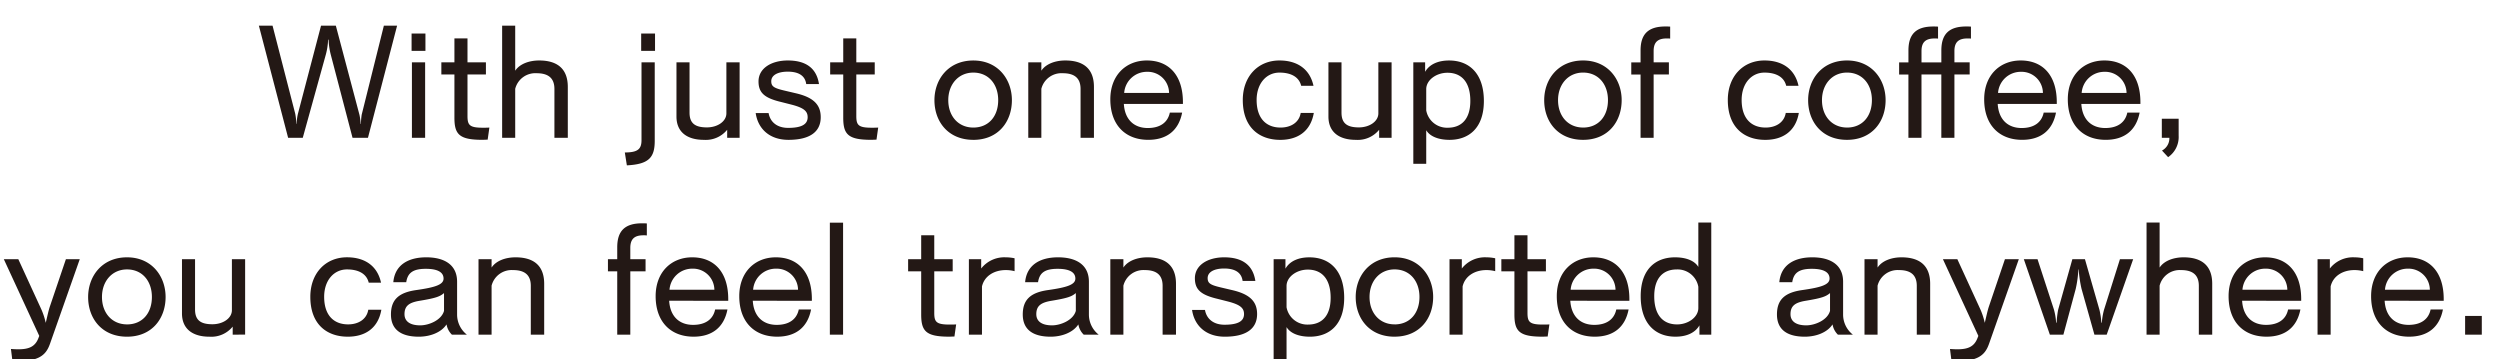 <svg xmlns="http://www.w3.org/2000/svg" xmlns:xlink="http://www.w3.org/1999/xlink" width="508" height="73" viewBox="0 0 508 73"><defs><clipPath id="a"><rect width="508" height="73" transform="translate(-19715 -24120)" fill="#231815" stroke="#707070" stroke-width="1"/></clipPath></defs><g transform="translate(19715 24120)" clip-path="url(#a)"><path d="M-179.232,0l5.92-22.784H-176l-4.512,18.112a17.8,17.8,0,0,0-.16,1.856h-.064a9.471,9.471,0,0,0-.224-1.856l-4.8-18.112h-3.008l-4.7,17.92a10.2,10.2,0,0,0-.256,2.016h-.064a12.849,12.849,0,0,0-.224-2.048l-4.608-17.888H-201.4L-195.456,0h2.976l4.7-16.96a13.719,13.719,0,0,0,.448-2.976h.1a14.467,14.467,0,0,0,.416,2.944L-182.368,0Zm11.68-17.664v-3.52h-2.816v3.52ZM-167.616,0V-15.328H-170.3V0Zm13.056-2.08c-.48.032-.928.032-1.312.032-2.752,0-3.136-.544-3.136-2.4v-8.416h3.744v-2.464h-3.744v-4.864h-2.656v4.864h-2.656v2.464h2.656V-4.1c0,3.392.96,4.512,5.7,4.512.32,0,.672-.032,1.056-.032ZM-138.624,0V-10.336c0-3.616-2.048-5.376-5.824-5.376-1.984,0-3.936.672-4.864,2.08v-9.152h-2.656V0h2.656V-9.952a4.21,4.21,0,0,1,4.352-3.168c2.336,0,3.616.96,3.616,3.2V0ZM-120.9-17.664v-3.52h-2.816v3.52ZM-126.624,5.6c4.512-.224,5.664-1.632,5.664-4.992V-15.328h-2.688V.48c0,1.824-.768,2.5-3.392,2.5ZM-103.712,0V-15.328H-106.4V-4.96c0,1.6-1.76,2.848-3.968,2.848-2.432,0-3.52-.864-3.52-3.008V-15.328h-2.656V-4.32c0,3.168,2.176,4.736,5.568,4.736a5.583,5.583,0,0,0,4.736-2.048V0Zm16.128-10.912c-.512-3.392-2.848-4.8-6.336-4.8-3.36,0-5.952,1.6-5.952,4.256,0,2.336,1.248,3.392,4.64,4.192l2.016.512c2.5.64,3.328,1.312,3.328,2.56,0,1.44-1.184,2.176-3.968,2.176-2.24,0-3.648-1.184-3.968-3.008h-2.624c.448,3.1,2.72,5.44,6.656,5.44,4.224,0,6.56-1.536,6.56-4.608,0-2.656-1.632-4.064-5.088-4.864l-2.18-.512c-2.176-.512-2.784-.832-2.784-1.92,0-1.248,1.344-1.952,3.36-1.952,2.176,0,3.52.8,3.744,2.528ZM-75.552-2.08c-.48.032-.928.032-1.312.032-2.752,0-3.136-.544-3.136-2.4v-8.416h3.744v-2.464H-80v-4.864h-2.656v4.864h-2.656v2.464h2.656V-4.1c0,3.392.96,4.512,5.7,4.512.32,0,.672-.032,1.056-.032ZM-56.224.42c5.056,0,7.84-3.68,7.84-8.064,0-4.224-2.816-8.064-7.84-8.064-5.088,0-7.9,3.84-7.9,8.064,0,4.38,2.812,8.06,7.9,8.06Zm0-2.5c-3.008,0-5.088-2.272-5.088-5.568,0-3.232,2.08-5.6,5.088-5.6,3.1,0,5.056,2.368,5.056,5.6,0,3.3-1.952,5.568-5.056,5.568ZM-31.712,0V-10.336c0-3.616-2.048-5.376-5.824-5.376-1.984,0-3.936.672-4.864,2.08v-1.7h-2.656V0H-42.4V-9.952a4.21,4.21,0,0,1,4.352-3.168c2.336,0,3.616.96,3.616,3.2V0Zm18.08-6.88v-.352c0-5.472-2.848-8.48-7.328-8.48-4.192,0-7.424,2.944-7.424,7.9,0,5.12,2.976,8.224,7.712,8.224,3.712,0,6.176-1.856,6.88-5.536h-2.5c-.416,2.016-1.984,3.136-4.48,3.136-2.784,0-4.672-1.7-4.864-4.9ZM-25.568-9.12A4.626,4.626,0,0,1-20.9-13.408,4.337,4.337,0,0,1-17.776-12.2,4.337,4.337,0,0,1-16.448-9.12ZM10.3-5.056C9.984-3.1,8.288-2.08,6.208-2.08c-2.912,0-4.864-1.856-4.864-5.6,0-3.392,2.016-5.568,4.64-5.568,2.272,0,3.968.832,4.416,2.688h2.5c-.768-3.52-3.424-5.152-6.912-5.152-4.384,0-7.456,3.264-7.456,8.032,0,5.568,3.328,8.1,7.616,8.1,3.392,0,6.144-1.6,6.816-5.472ZM28.768,0V-15.328H26.08V-4.96c0,1.6-1.76,2.848-3.968,2.848-2.432,0-3.52-.864-3.52-3.008V-15.328H15.936V-4.32c0,3.168,2.176,4.736,5.568,4.736A5.583,5.583,0,0,0,26.24-1.632V0Zm7.04,5.28V-1.536C36.576-.256,38.336.416,40.544.416c3.9,0,6.976-2.368,6.976-7.9,0-5.408-2.816-8.224-7.072-8.224-2.176,0-3.968.736-4.864,2.3v-1.92h-2.4V5.28Zm0-15.168c0-1.824,2.016-3.328,4.32-3.328,2.816,0,4.64,1.856,4.64,5.728,0,3.744-1.856,5.44-4.576,5.44a4.284,4.284,0,0,1-4.384-3.52ZM67.68.416c5.056,0,7.84-3.68,7.84-8.064,0-4.224-2.816-8.064-7.84-8.064-5.088,0-7.9,3.84-7.9,8.064C59.776-3.264,62.592.416,67.68.416Zm0-2.5c-3.008,0-5.088-2.272-5.088-5.568,0-3.232,2.08-5.6,5.088-5.6,3.1,0,5.056,2.368,5.056,5.6,0,3.3-1.952,5.572-5.056,5.572ZM82.016,0V-12.864h3.1v-2.464h-3.1v-2.3c0-1.92.96-2.56,2.688-2.56a4.726,4.726,0,0,1,.672.032v-2.432c-.32-.032-.64-.032-.96-.032-3.424,0-5.056,1.472-5.056,4.864v2.432H77.472v2.464H79.36V0Zm26.848-5.056c-.32,1.952-2.016,2.976-4.1,2.976-2.912,0-4.864-1.856-4.864-5.6,0-3.392,2.016-5.568,4.64-5.568,2.272,0,3.968.832,4.416,2.688h2.5c-.768-3.52-3.424-5.152-6.912-5.152-4.384,0-7.456,3.264-7.456,8.032,0,5.568,3.328,8.1,7.616,8.1,3.392,0,6.144-1.6,6.816-5.472ZM121.312.416c5.056,0,7.84-3.68,7.84-8.064,0-4.224-2.816-8.064-7.84-8.064-5.088,0-7.9,3.84-7.9,8.064C113.408-3.264,116.224.416,121.312.416Zm0-2.5c-3.008,0-5.088-2.272-5.088-5.568,0-3.232,2.08-5.6,5.088-5.6,3.1,0,5.056,2.368,5.056,5.6,0,3.3-1.952,5.572-5.056,5.572ZM143.136,0V-12.864h3.1v-2.464h-3.1v-2.3c0-1.92.96-2.56,2.688-2.56a4.726,4.726,0,0,1,.672.032v-2.432c-.32-.032-.64-.032-.96-.032-3.424,0-5.056,1.472-5.056,4.864v2.432h-4.032v-2.3c0-1.92.96-2.56,2.688-2.56a4.726,4.726,0,0,1,.672.032v-2.432c-.32-.032-.64-.032-.96-.032-3.424,0-5.056,1.472-5.056,4.864v2.432H131.9v2.464h1.888V0h2.656V-12.864h4.032V0Zm20.8-6.88v-.352c0-5.472-2.848-8.48-7.328-8.48-4.192,0-7.424,2.944-7.424,7.9,0,5.12,2.976,8.224,7.712,8.224,3.712,0,6.176-1.856,6.88-5.536h-2.5c-.416,2.016-1.984,3.136-4.48,3.136-2.784,0-4.672-1.7-4.864-4.9ZM152-9.12a4.626,4.626,0,0,1,4.672-4.288,4.337,4.337,0,0,1,3.121,1.213A4.337,4.337,0,0,1,161.12-9.12Zm28.928,2.24v-.352c0-5.472-2.848-8.48-7.328-8.48-4.192,0-7.424,2.944-7.424,7.9,0,5.12,2.976,8.224,7.712,8.224,3.712,0,6.176-1.856,6.88-5.536h-2.5c-.416,2.016-1.984,3.136-4.48,3.136-2.784,0-4.672-1.7-4.864-4.9ZM168.992-9.12a4.626,4.626,0,0,1,4.672-4.288,4.337,4.337,0,0,1,3.121,1.213,4.337,4.337,0,0,1,1.327,3.075ZM186.56,3.936A4.963,4.963,0,0,0,188.7-.416V-3.872h-3.42V0h1.536a2.825,2.825,0,0,1-1.5,2.592Zm-432.768,36.8c-.7,1.792-2.048,2.24-4.1,2.24-.448,0-.96-.032-1.472-.064l.32,2.56c5.12,0,6.72-1.056,7.616-3.616l6.048-17.184h-2.816l-3.232,9.536c-.32.928-.608,2.368-.864,3.392a14.619,14.619,0,0,0-.9-2.752l-4.672-10.176h-2.944l7.2,15.584Zm18.016-.32c5.056,0,7.84-3.68,7.84-8.064,0-4.224-2.816-8.064-7.84-8.064-5.088,0-7.9,3.84-7.9,8.064C-236.1,36.736-233.28,40.416-228.192,40.416Zm0-2.5c-3.008,0-5.088-2.272-5.088-5.568,0-3.232,2.08-5.6,5.088-5.6,3.1,0,5.056,2.368,5.056,5.6,0,3.3-1.952,5.572-5.056,5.572Zm24,2.08V24.672h-2.688V35.04c0,1.6-1.76,2.848-3.968,2.848-2.432,0-3.52-.864-3.52-3.008V24.672h-2.656V35.68c0,3.168,2.176,4.736,5.568,4.736a5.583,5.583,0,0,0,4.736-2.048V40Zm25.024-5.056c-.32,1.952-2.016,2.976-4.1,2.976-2.912,0-4.864-1.856-4.864-5.6,0-3.392,2.016-5.568,4.64-5.568,2.272,0,3.968.832,4.416,2.688h2.5c-.768-3.52-3.424-5.152-6.912-5.152-4.384,0-7.456,3.264-7.456,8.032,0,5.568,3.328,8.1,7.616,8.1,3.392,0,6.144-1.6,6.816-5.472ZM-159.136,40a5.2,5.2,0,0,1-1.984-4.064V29.248c0-3.392-2.5-4.96-6.272-4.96-3.552,0-6.368,1.472-6.688,5.056h2.624c.288-1.856,1.312-2.72,3.968-2.72,2.432,0,3.616.7,3.616,1.984,0,1.248-1.728,1.792-5.568,2.336-3.616.512-5.12,2.016-5.12,4.96,0,2.88,1.824,4.512,5.664,4.512,2.3,0,4.576-.864,5.632-2.5A3.762,3.762,0,0,0-162.176,40Zm-4.64-4.832c-.512,1.888-3.072,2.944-4.832,2.944-2.144,0-3.2-.864-3.2-2.272,0-1.7.96-2.368,3.072-2.72,3.3-.544,4.128-.864,4.96-1.568ZM-143.424,40V29.664c0-3.616-2.048-5.376-5.824-5.376-1.984,0-3.936.672-4.864,2.08v-1.7h-2.656V40h2.656V30.048a4.21,4.21,0,0,1,4.352-3.168c2.336,0,3.616.96,3.616,3.2V40Zm17.5,0V27.136h3.1V24.672h-3.1v-2.3c0-1.92.96-2.56,2.688-2.56a4.726,4.726,0,0,1,.672.032V17.408c-.32-.032-.64-.032-.96-.032-3.424,0-5.056,1.472-5.056,4.864v2.432h-1.888v2.464h1.888V40Zm19.9-6.88v-.352c0-5.472-2.848-8.48-7.328-8.48-4.192,0-7.424,2.944-7.424,7.9,0,5.12,2.976,8.224,7.712,8.224,3.712,0,6.176-1.856,6.88-5.536h-2.5c-.416,2.016-1.984,3.136-4.48,3.136-2.784,0-4.672-1.7-4.864-4.9Zm-11.936-2.24a4.626,4.626,0,0,1,4.672-4.288,4.337,4.337,0,0,1,3.121,1.213,4.337,4.337,0,0,1,1.327,3.075Zm28.928,2.24v-.352c0-5.472-2.848-8.48-7.328-8.48-4.192,0-7.424,2.944-7.424,7.9,0,5.12,2.976,8.224,7.712,8.224,3.712,0,6.176-1.856,6.88-5.536h-2.5c-.416,2.016-1.984,3.136-4.48,3.136-2.784,0-4.672-1.7-4.864-4.9Zm-11.936-2.24A4.626,4.626,0,0,1-96.3,26.592a4.337,4.337,0,0,1,3.127,1.21A4.337,4.337,0,0,1-91.84,30.88ZM-82.688,40V17.248h-2.688V40Zm22.976-2.08c-.48.032-.928.032-1.312.032-2.752,0-3.136-.544-3.136-2.4V27.136h3.744V24.672H-64.16V19.808h-2.656v4.864h-2.656v2.464h2.656V35.9c0,3.392.96,4.512,5.7,4.512.32,0,.672-.032,1.056-.032ZM-54.464,40V30.208c.48-2.112,2.464-3.328,4.832-3.328a7.049,7.049,0,0,1,1.792.224V24.48a8.761,8.761,0,0,0-1.792-.192,5.966,5.966,0,0,0-4.992,2.272V24.672h-2.5V40Zm23.712,0a5.2,5.2,0,0,1-1.984-4.064V29.248c0-3.392-2.5-4.96-6.272-4.96-3.552,0-6.368,1.472-6.688,5.056h2.624c.288-1.856,1.312-2.72,3.968-2.72,2.432,0,3.616.7,3.616,1.984,0,1.248-1.728,1.792-5.568,2.336-3.616.512-5.12,2.016-5.12,4.96,0,2.88,1.824,4.512,5.664,4.512,2.3,0,4.576-.864,5.632-2.5A3.761,3.761,0,0,0-33.792,40Zm-4.64-4.832c-.512,1.888-3.072,2.944-4.832,2.944-2.144,0-3.2-.864-3.2-2.272,0-1.7.96-2.368,3.072-2.72,3.3-.544,4.128-.864,4.96-1.568ZM-15.04,40V29.664c0-3.616-2.048-5.376-5.824-5.376-1.984,0-3.936.672-4.864,2.08v-1.7h-2.656V40h2.656V30.048a4.21,4.21,0,0,1,4.352-3.168c2.336,0,3.616.96,3.616,3.2V40ZM1.088,29.088c-.512-3.392-2.848-4.8-6.336-4.8-3.36,0-5.952,1.6-5.952,4.256,0,2.336,1.248,3.392,4.64,4.192l2.016.512c2.5.64,3.328,1.312,3.328,2.56,0,1.44-1.184,2.176-3.968,2.176-2.24,0-3.648-1.184-3.968-3.008h-2.624c.448,3.1,2.72,5.44,6.656,5.44,4.224,0,6.56-1.536,6.56-4.608,0-2.656-1.632-4.064-5.088-4.864l-2.176-.512C-8,29.92-8.608,29.6-8.608,28.512c0-1.248,1.344-1.952,3.36-1.952,2.176,0,3.52.8,3.744,2.528ZM7.424,45.28V38.464c.768,1.28,2.528,1.952,4.736,1.952,3.9,0,6.976-2.368,6.976-7.9,0-5.408-2.816-8.224-7.072-8.224-2.176,0-3.968.736-4.864,2.3v-1.92H4.8V45.28Zm0-15.168c0-1.824,2.016-3.328,4.32-3.328,2.816,0,4.64,1.856,4.64,5.728,0,3.744-1.856,5.44-4.576,5.44a4.284,4.284,0,0,1-4.384-3.52Zm21.952,10.3c5.056,0,7.84-3.68,7.84-8.064,0-4.224-2.816-8.064-7.84-8.064-5.088,0-7.9,3.84-7.9,8.064,0,4.388,2.812,8.068,7.9,8.068Zm0-2.5c-3.008,0-5.088-2.272-5.088-5.568,0-3.232,2.08-5.6,5.088-5.6,3.1,0,5.056,2.368,5.056,5.6,0,3.3-1.952,5.576-5.056,5.576ZM43.2,40V30.208c.48-2.112,2.464-3.328,4.832-3.328a7.049,7.049,0,0,1,1.792.224V24.48a8.761,8.761,0,0,0-1.792-.192A5.966,5.966,0,0,0,43.04,26.56V24.672h-2.5V40Zm17.632-2.08c-.48.032-.928.032-1.312.032-2.752,0-3.136-.544-3.136-2.4V27.136h3.744V24.672H56.384V19.808H53.728v4.864H51.072v2.464h2.656V35.9c0,3.392.96,4.512,5.7,4.512.32,0,.672-.032,1.056-.032Zm16.256-4.8v-.352c0-5.472-2.848-8.48-7.328-8.48-4.192,0-7.424,2.944-7.424,7.9,0,5.12,2.976,8.224,7.712,8.224,3.712,0,6.176-1.856,6.88-5.536h-2.5c-.416,2.016-1.984,3.136-4.48,3.136-2.784,0-4.672-1.7-4.864-4.9ZM65.152,30.88a4.626,4.626,0,0,1,4.672-4.288,4.337,4.337,0,0,1,4.448,4.288ZM93.728,40V17.216H91.1V26.24c-.768-1.28-2.528-1.952-4.736-1.952-3.9,0-6.976,2.368-6.976,7.9,0,5.408,2.816,8.224,7.072,8.224,2.176,0,3.968-.736,4.864-2.3V40ZM91.1,34.592c0,1.824-2.016,3.328-4.32,3.328-2.816,0-4.64-1.856-4.64-5.728,0-3.744,1.856-5.44,4.576-5.44a4.284,4.284,0,0,1,4.384,3.52ZM122.5,40a5.2,5.2,0,0,1-1.984-4.064V29.248c0-3.392-2.5-4.96-6.272-4.96-3.552,0-6.368,1.472-6.688,5.056h2.624c.288-1.856,1.312-2.72,3.968-2.72,2.432,0,3.616.7,3.616,1.984,0,1.248-1.728,1.792-5.568,2.336-3.616.512-5.12,2.016-5.12,4.96,0,2.88,1.824,4.512,5.664,4.512,2.3,0,4.576-.864,5.632-2.5A3.762,3.762,0,0,0,119.456,40Zm-4.64-4.832c-.512,1.888-3.072,2.944-4.832,2.944-2.144,0-3.2-.864-3.2-2.272,0-1.7.96-2.368,3.072-2.72,3.3-.544,4.128-.864,4.96-1.568ZM138.208,40V29.664c0-3.616-2.048-5.376-5.824-5.376-1.984,0-3.936.672-4.864,2.08v-1.7h-2.656V40h2.656V30.048a4.21,4.21,0,0,1,4.352-3.168c2.336,0,3.616.96,3.616,3.2V40Zm9.6.736c-.7,1.792-2.048,2.24-4.1,2.24-.448,0-.96-.032-1.472-.064l.32,2.56c5.12,0,6.72-1.056,7.616-3.616l6.048-17.184H153.4l-3.232,9.536c-.32.928-.608,2.368-.864,3.392a14.622,14.622,0,0,0-.9-2.752l-4.672-10.176H140.8L148,40.256ZM174.08,40l5.376-15.328h-2.688l-3.232,10.272a14.2,14.2,0,0,0-.448,2.624h-.1a14.48,14.48,0,0,0-.384-2.624L169.66,24.672H167.1l-2.88,10.24a19.488,19.488,0,0,0-.32,2.656h-.1a12.752,12.752,0,0,0-.448-2.688l-3.328-10.208H157.24L162.528,40h2.752l2.5-9.28a23.244,23.244,0,0,0,.544-3.968h.064a25.414,25.414,0,0,0,.576,3.936L171.584,40Zm21.44,0V29.664c0-3.616-2.048-5.376-5.824-5.376-1.984,0-3.936.672-4.864,2.08V17.216h-2.656V40h2.656V30.048a4.21,4.21,0,0,1,4.352-3.168c2.336,0,3.616.96,3.616,3.2V40Zm18.08-6.88v-.352c0-5.472-2.848-8.48-7.328-8.48-4.192,0-7.424,2.944-7.424,7.9,0,5.12,2.976,8.224,7.712,8.224,3.712,0,6.176-1.856,6.88-5.536h-2.5c-.416,2.016-1.984,3.136-4.48,3.136-2.784,0-4.672-1.7-4.864-4.9Zm-11.936-2.24a4.626,4.626,0,0,1,4.672-4.288,4.337,4.337,0,0,1,4.448,4.288ZM219.584,40V30.208c.48-2.112,2.464-3.328,4.832-3.328a7.049,7.049,0,0,1,1.792.224V24.48a8.761,8.761,0,0,0-1.792-.192,5.966,5.966,0,0,0-4.992,2.272V24.672h-2.5V40Zm22.976-6.88v-.352c0-5.472-2.848-8.48-7.328-8.48-4.192,0-7.424,2.944-7.424,7.9,0,5.12,2.976,8.224,7.712,8.224,3.712,0,6.176-1.856,6.88-5.536h-2.5c-.416,2.016-1.984,3.136-4.48,3.136-2.784,0-4.672-1.7-4.864-4.9Zm-11.936-2.24a4.626,4.626,0,0,1,4.672-4.288,4.337,4.337,0,0,1,4.448,4.288ZM250.3,40V36.192h-3.392V40Z" transform="translate(-19460.998 -24092)" fill="#231815"/></g></svg>